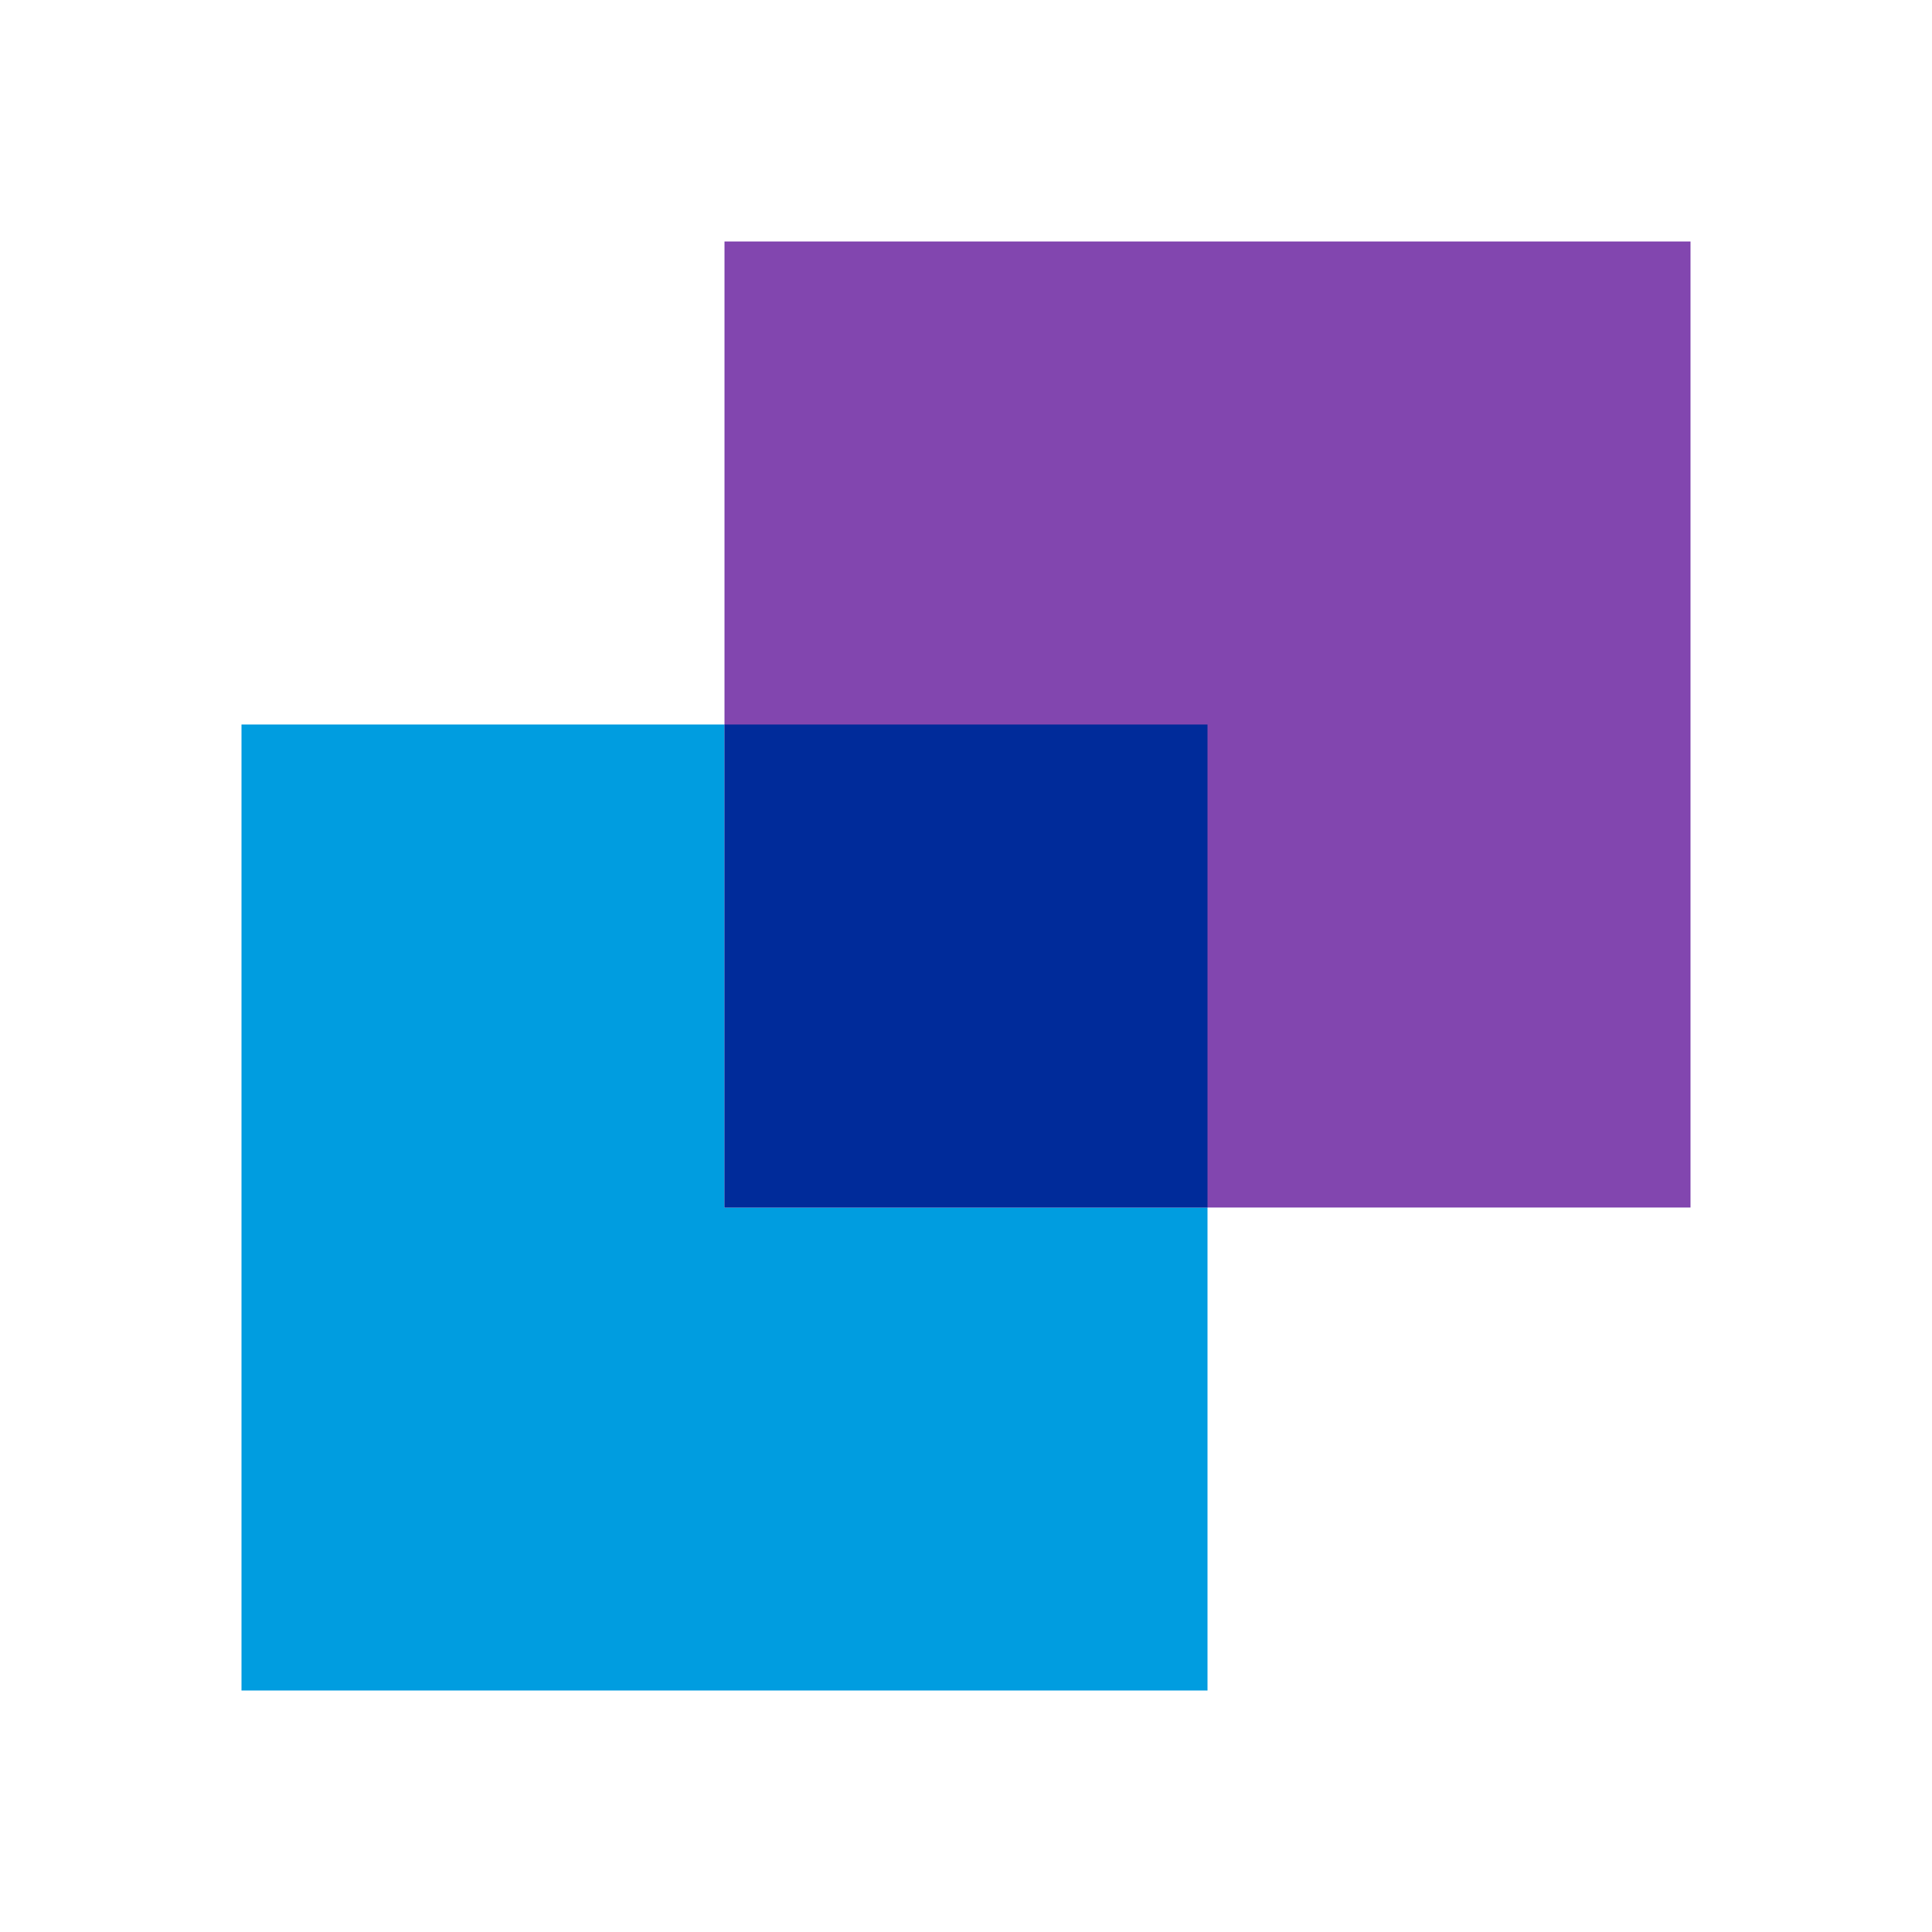 <svg xmlns="http://www.w3.org/2000/svg" viewBox="0 0 32 32"><path fill="#8246af" d="M28 20H12V4h16v16"/><path fill="#009de0" d="M12 12H4v16h16v-8h-8v-8"/><path fill="#002b9a" d="M20 12h-8v8h8v-8"/></svg>
